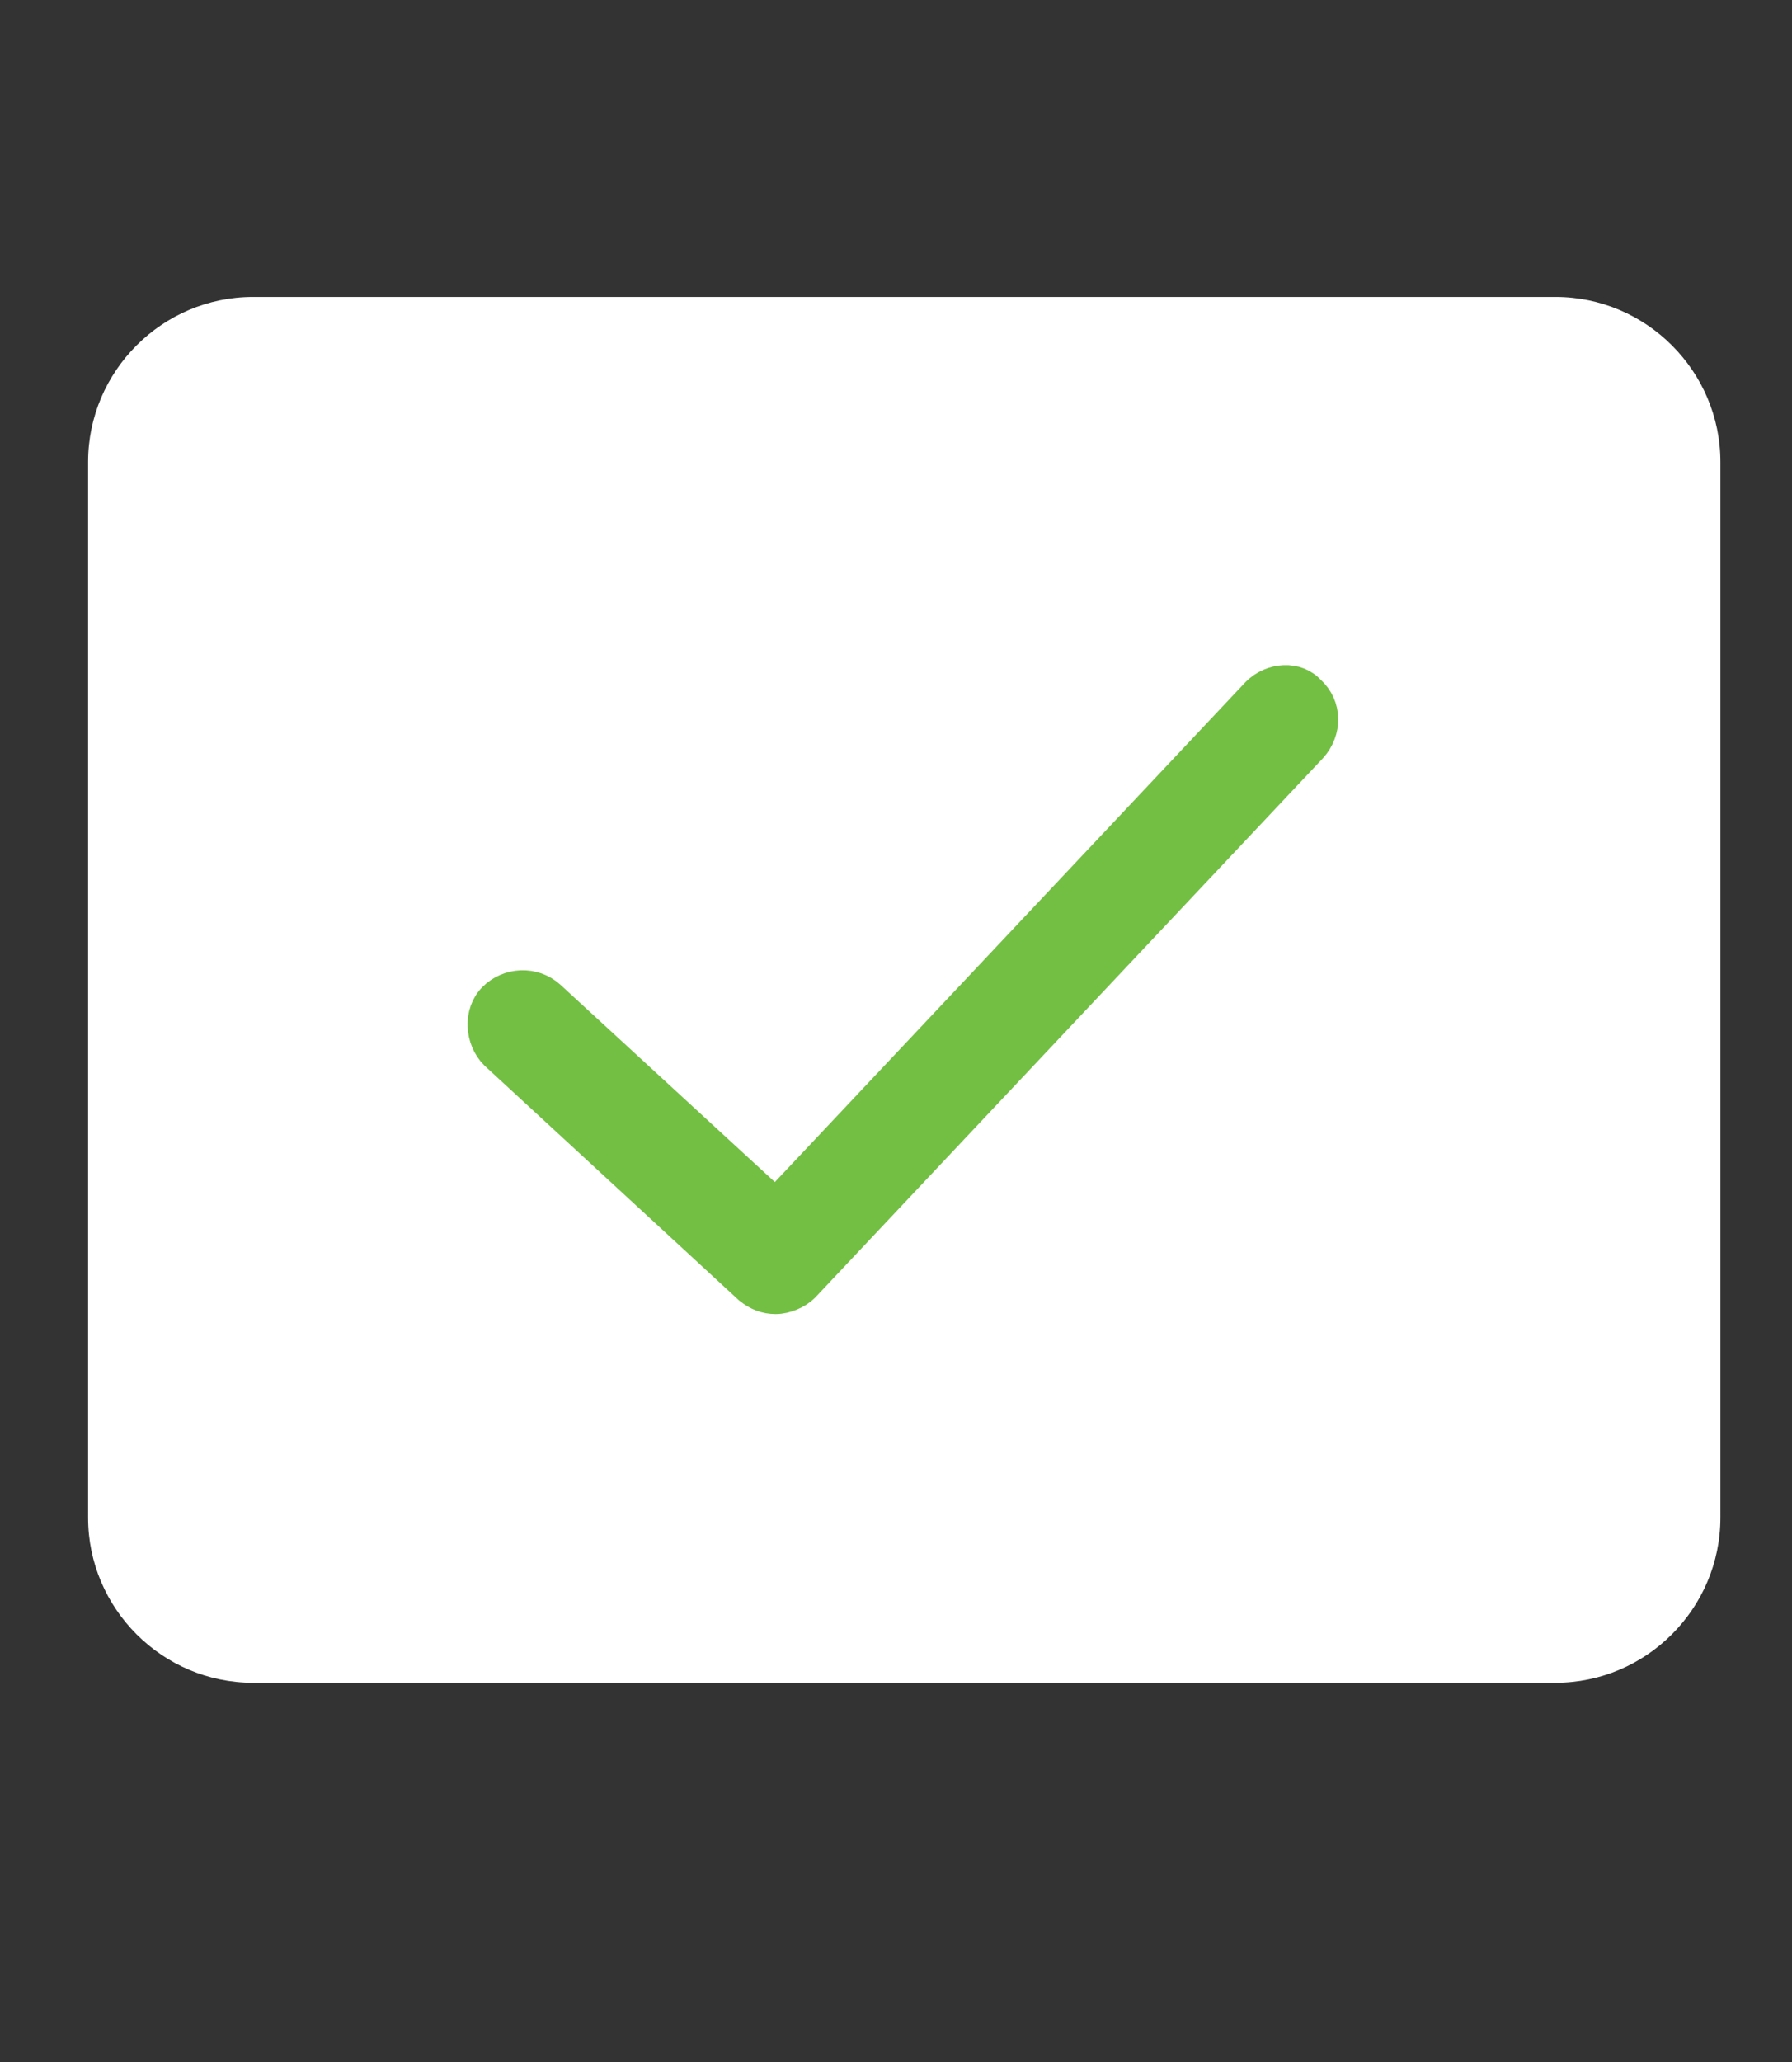 <?xml version="1.0" encoding="utf-8"?>
<!-- Generator: Adobe Illustrator 16.0.0, SVG Export Plug-In . SVG Version: 6.00 Build 0)  -->
<!DOCTYPE svg PUBLIC "-//W3C//DTD SVG 1.1//EN" "http://www.w3.org/Graphics/SVG/1.1/DTD/svg11.dtd">
<svg version="1.1" id="Layer_1" xmlns="http://www.w3.org/2000/svg" xmlns:xlink="http://www.w3.org/1999/xlink" x="0px" y="0px"
	 width="56.691px" height="65.2px" viewBox="0 0 56.691 65.2" enable-background="new 0 0 56.691 65.2" xml:space="preserve">
<rect x="0" y="0" width="56.691" height="65.2" fill="#333333" stroke="none"/>
<path fill="#FFFFFF" d="M49.209,53.204H8.003c-2.869,0-5.216-2.348-5.216-5.217V14.605c0-2.869,2.347-5.216,5.216-5.216h41.207
	c2.868,0,5.216,2.347,5.216,5.216v33.382C54.425,50.856,52.078,53.204,49.209,53.204z"/>
<path fill="#72BF44" stroke="#73BF44" stroke-miterlimit="10" d="M39.768,21.907l-15.23,16.169l-7.146-6.572
	c-0.521-0.47-1.304-0.417-1.773,0.052c-0.469,0.469-0.417,1.304,0.052,1.773l8.033,7.406c0.261,0.209,0.521,0.313,0.834,0.313
	s0.678-0.157,0.887-0.365L41.49,23.628c0.469-0.521,0.469-1.304-0.053-1.773C41.02,21.386,40.238,21.438,39.768,21.907z"/>
</svg>
